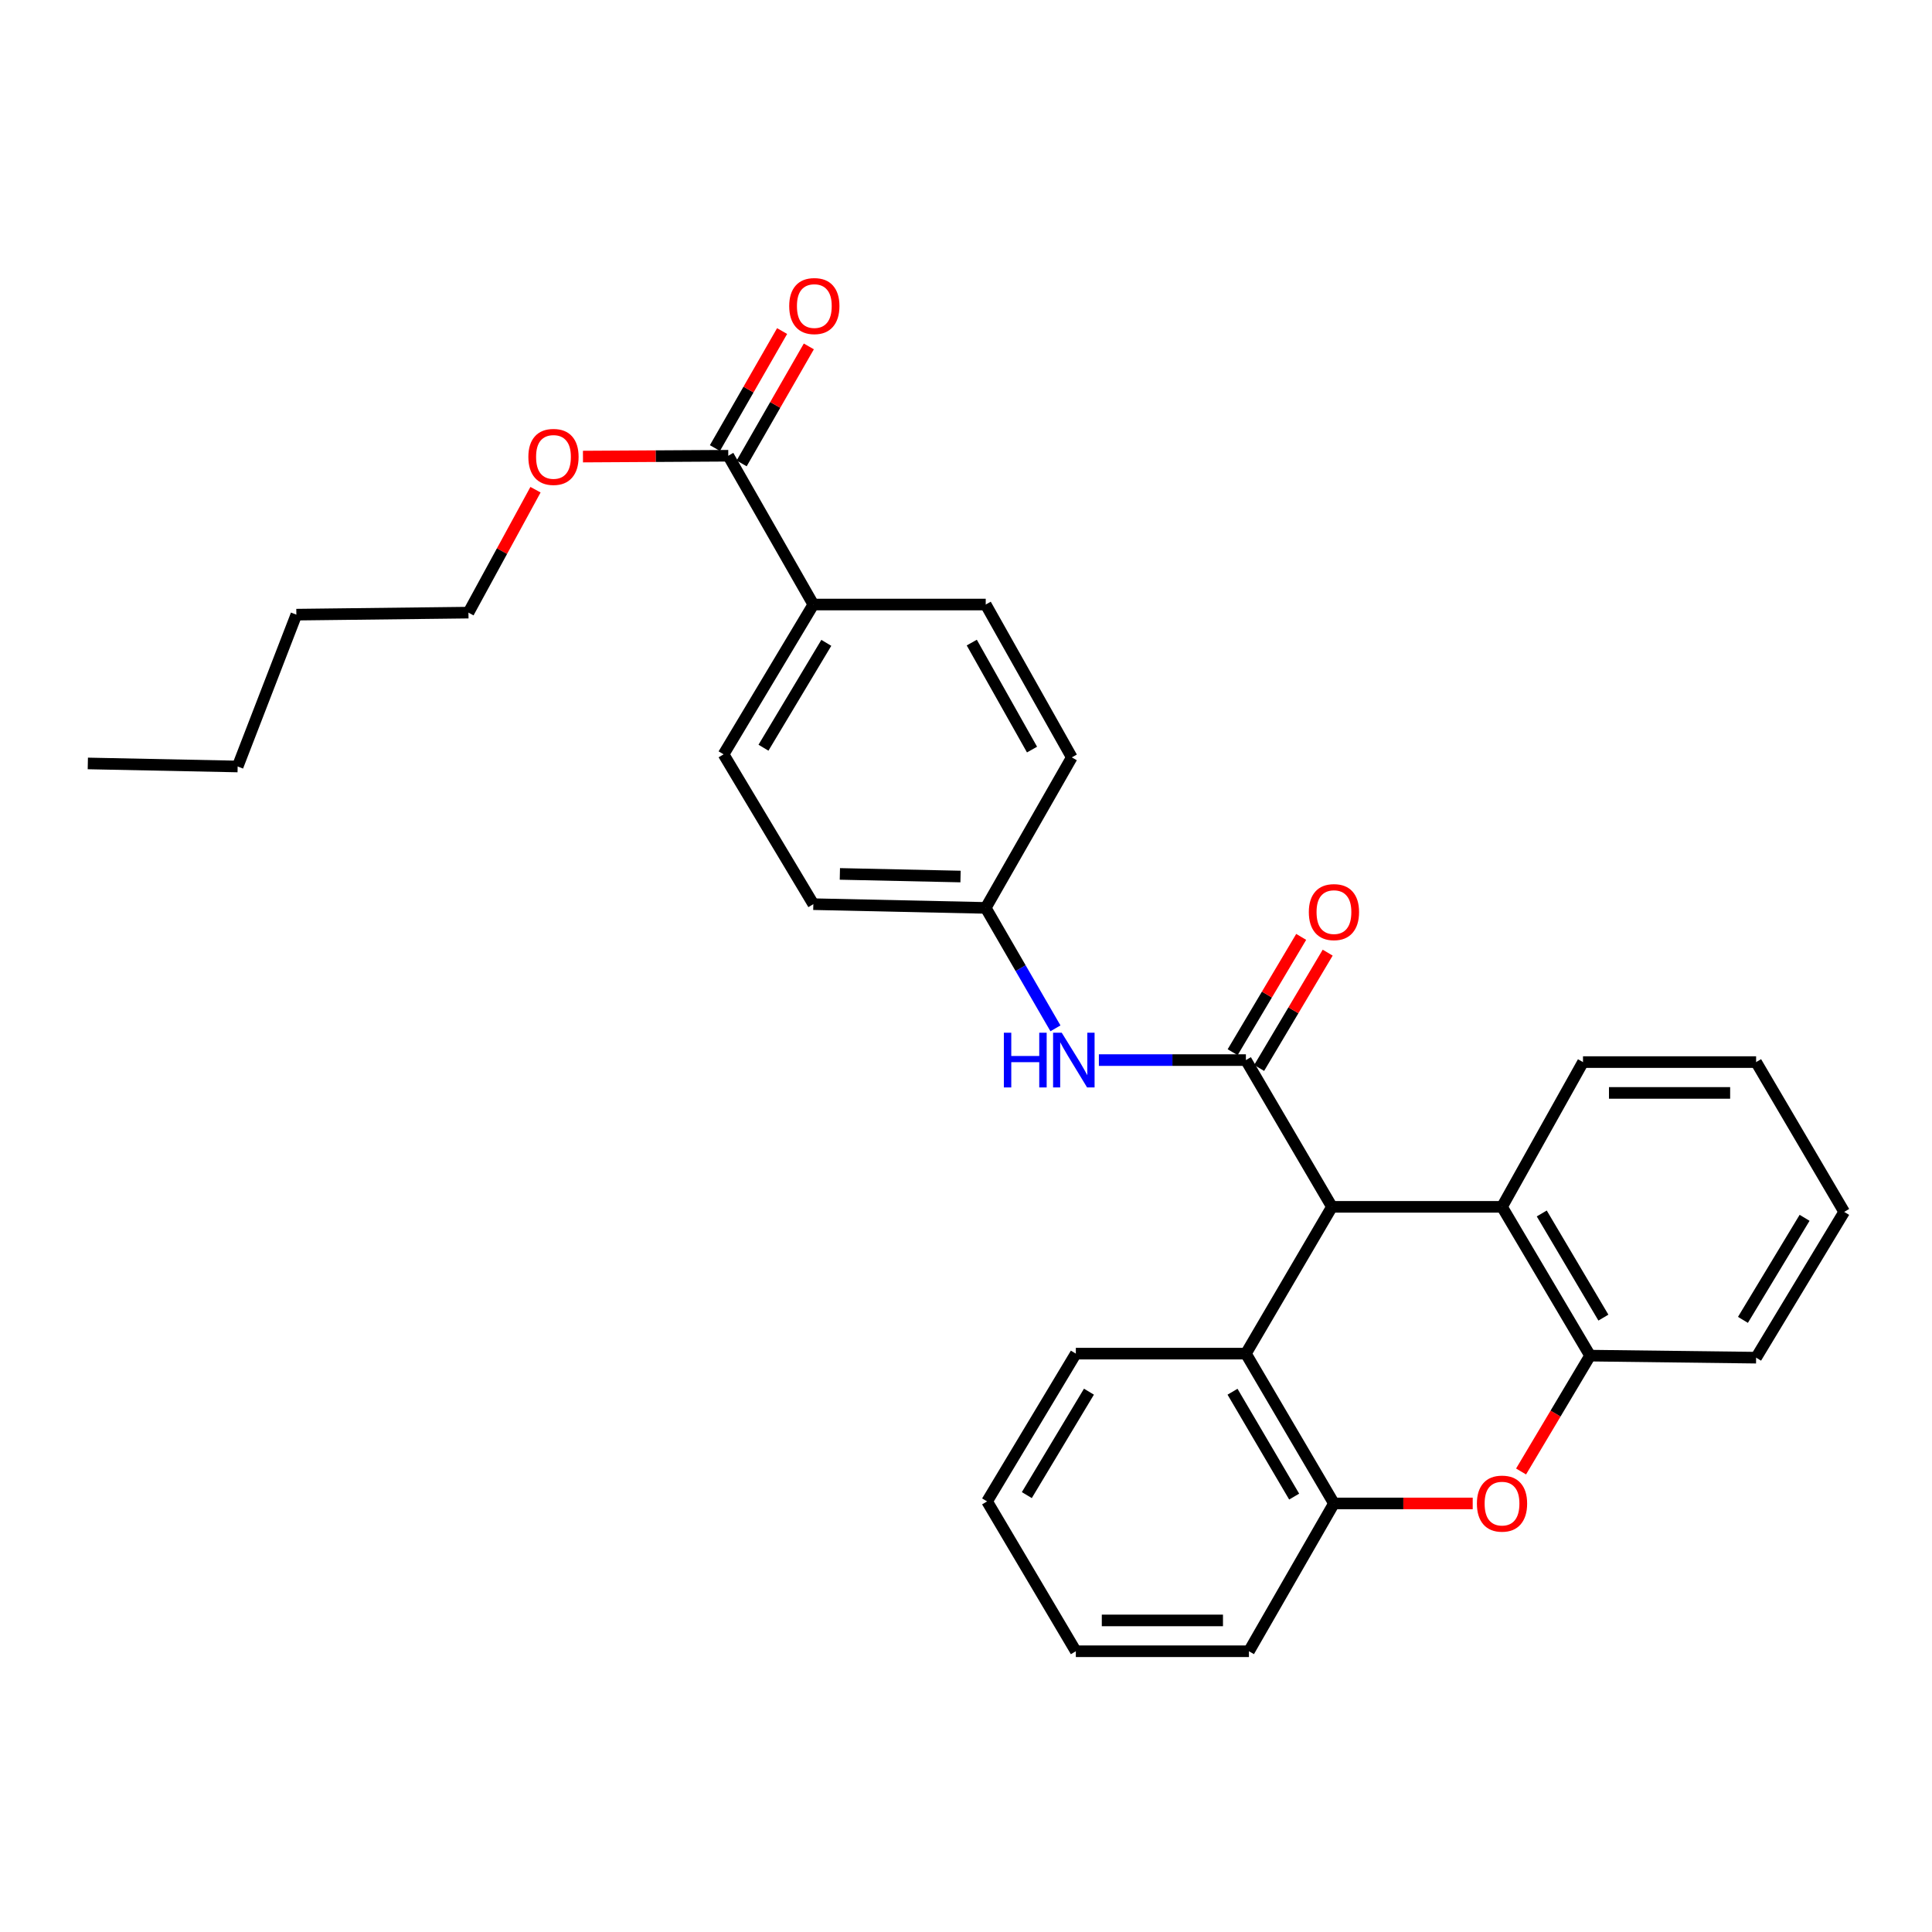 <?xml version='1.0' encoding='iso-8859-1'?>
<svg version='1.1' baseProfile='full'
              xmlns='http://www.w3.org/2000/svg'
                      xmlns:rdkit='http://www.rdkit.org/xml'
                      xmlns:xlink='http://www.w3.org/1999/xlink'
                  xml:space='preserve'
width='1000px' height='1000px' viewBox='0 0 1000 1000'>
<!-- END OF HEADER -->
<rect style='opacity:1.0;fill:#FFFFFF;stroke:none' width='1000' height='1000' x='0' y='0'> </rect>
<path class='bond-0' d='M 644.873,548.699 L 689.412,624.659' style='fill:none;fill-rule:evenodd;stroke:#000000;stroke-width:6px;stroke-linecap:butt;stroke-linejoin:miter;stroke-opacity:1' />
<path class='bond-6' d='M 644.873,548.699 L 606.827,548.699' style='fill:none;fill-rule:evenodd;stroke:#000000;stroke-width:6px;stroke-linecap:butt;stroke-linejoin:miter;stroke-opacity:1' />
<path class='bond-6' d='M 606.827,548.699 L 568.78,548.699' style='fill:none;fill-rule:evenodd;stroke:#0000FF;stroke-width:6px;stroke-linecap:butt;stroke-linejoin:miter;stroke-opacity:1' />
<path class='bond-8' d='M 651.731,552.775 L 669.469,522.931' style='fill:none;fill-rule:evenodd;stroke:#000000;stroke-width:6px;stroke-linecap:butt;stroke-linejoin:miter;stroke-opacity:1' />
<path class='bond-8' d='M 669.469,522.931 L 687.208,493.087' style='fill:none;fill-rule:evenodd;stroke:#FF0000;stroke-width:6px;stroke-linecap:butt;stroke-linejoin:miter;stroke-opacity:1' />
<path class='bond-8' d='M 638.016,544.623 L 655.755,514.779' style='fill:none;fill-rule:evenodd;stroke:#000000;stroke-width:6px;stroke-linecap:butt;stroke-linejoin:miter;stroke-opacity:1' />
<path class='bond-8' d='M 655.755,514.779 L 673.494,484.935' style='fill:none;fill-rule:evenodd;stroke:#FF0000;stroke-width:6px;stroke-linecap:butt;stroke-linejoin:miter;stroke-opacity:1' />
<path class='bond-2' d='M 689.412,624.659 L 644.873,700.637' style='fill:none;fill-rule:evenodd;stroke:#000000;stroke-width:6px;stroke-linecap:butt;stroke-linejoin:miter;stroke-opacity:1' />
<path class='bond-3' d='M 689.412,624.659 L 777.444,624.659' style='fill:none;fill-rule:evenodd;stroke:#000000;stroke-width:6px;stroke-linecap:butt;stroke-linejoin:miter;stroke-opacity:1' />
<path class='bond-1' d='M 787.301,761.637 L 805.161,731.655' style='fill:none;fill-rule:evenodd;stroke:#FF0000;stroke-width:6px;stroke-linecap:butt;stroke-linejoin:miter;stroke-opacity:1' />
<path class='bond-1' d='M 805.161,731.655 L 823.02,701.674' style='fill:none;fill-rule:evenodd;stroke:#000000;stroke-width:6px;stroke-linecap:butt;stroke-linejoin:miter;stroke-opacity:1' />
<path class='bond-29' d='M 762.27,778.183 L 726.359,778.183' style='fill:none;fill-rule:evenodd;stroke:#FF0000;stroke-width:6px;stroke-linecap:butt;stroke-linejoin:miter;stroke-opacity:1' />
<path class='bond-29' d='M 726.359,778.183 L 690.449,778.183' style='fill:none;fill-rule:evenodd;stroke:#000000;stroke-width:6px;stroke-linecap:butt;stroke-linejoin:miter;stroke-opacity:1' />
<path class='bond-4' d='M 644.873,700.637 L 690.449,778.183' style='fill:none;fill-rule:evenodd;stroke:#000000;stroke-width:6px;stroke-linecap:butt;stroke-linejoin:miter;stroke-opacity:1' />
<path class='bond-4' d='M 637.955,720.353 L 669.858,774.635' style='fill:none;fill-rule:evenodd;stroke:#000000;stroke-width:6px;stroke-linecap:butt;stroke-linejoin:miter;stroke-opacity:1' />
<path class='bond-17' d='M 644.873,700.637 L 556.85,700.637' style='fill:none;fill-rule:evenodd;stroke:#000000;stroke-width:6px;stroke-linecap:butt;stroke-linejoin:miter;stroke-opacity:1' />
<path class='bond-5' d='M 777.444,624.659 L 823.02,701.674' style='fill:none;fill-rule:evenodd;stroke:#000000;stroke-width:6px;stroke-linecap:butt;stroke-linejoin:miter;stroke-opacity:1' />
<path class='bond-5' d='M 798.011,628.086 L 829.914,681.996' style='fill:none;fill-rule:evenodd;stroke:#000000;stroke-width:6px;stroke-linecap:butt;stroke-linejoin:miter;stroke-opacity:1' />
<path class='bond-18' d='M 777.444,624.659 L 819.36,549.736' style='fill:none;fill-rule:evenodd;stroke:#000000;stroke-width:6px;stroke-linecap:butt;stroke-linejoin:miter;stroke-opacity:1' />
<path class='bond-19' d='M 690.449,778.183 L 646.451,854.684' style='fill:none;fill-rule:evenodd;stroke:#000000;stroke-width:6px;stroke-linecap:butt;stroke-linejoin:miter;stroke-opacity:1' />
<path class='bond-20' d='M 823.02,701.674 L 908.961,702.729' style='fill:none;fill-rule:evenodd;stroke:#000000;stroke-width:6px;stroke-linecap:butt;stroke-linejoin:miter;stroke-opacity:1' />
<path class='bond-11' d='M 546.298,532.264 L 528.254,501.097' style='fill:none;fill-rule:evenodd;stroke:#0000FF;stroke-width:6px;stroke-linecap:butt;stroke-linejoin:miter;stroke-opacity:1' />
<path class='bond-11' d='M 528.254,501.097 L 510.211,469.93' style='fill:none;fill-rule:evenodd;stroke:#000000;stroke-width:6px;stroke-linecap:butt;stroke-linejoin:miter;stroke-opacity:1' />
<path class='bond-7' d='M 376.957,235.89 L 420.982,312.904' style='fill:none;fill-rule:evenodd;stroke:#000000;stroke-width:6px;stroke-linecap:butt;stroke-linejoin:miter;stroke-opacity:1' />
<path class='bond-10' d='M 383.875,239.862 L 401.264,209.582' style='fill:none;fill-rule:evenodd;stroke:#000000;stroke-width:6px;stroke-linecap:butt;stroke-linejoin:miter;stroke-opacity:1' />
<path class='bond-10' d='M 401.264,209.582 L 418.653,179.303' style='fill:none;fill-rule:evenodd;stroke:#FF0000;stroke-width:6px;stroke-linecap:butt;stroke-linejoin:miter;stroke-opacity:1' />
<path class='bond-10' d='M 370.04,231.917 L 387.429,201.637' style='fill:none;fill-rule:evenodd;stroke:#000000;stroke-width:6px;stroke-linecap:butt;stroke-linejoin:miter;stroke-opacity:1' />
<path class='bond-10' d='M 387.429,201.637 L 404.818,171.357' style='fill:none;fill-rule:evenodd;stroke:#FF0000;stroke-width:6px;stroke-linecap:butt;stroke-linejoin:miter;stroke-opacity:1' />
<path class='bond-14' d='M 376.957,235.89 L 339.349,236.107' style='fill:none;fill-rule:evenodd;stroke:#000000;stroke-width:6px;stroke-linecap:butt;stroke-linejoin:miter;stroke-opacity:1' />
<path class='bond-14' d='M 339.349,236.107 L 301.741,236.324' style='fill:none;fill-rule:evenodd;stroke:#FF0000;stroke-width:6px;stroke-linecap:butt;stroke-linejoin:miter;stroke-opacity:1' />
<path class='bond-9' d='M 420.982,312.904 L 374.52,390.442' style='fill:none;fill-rule:evenodd;stroke:#000000;stroke-width:6px;stroke-linecap:butt;stroke-linejoin:miter;stroke-opacity:1' />
<path class='bond-9' d='M 427.698,332.735 L 395.175,387.012' style='fill:none;fill-rule:evenodd;stroke:#000000;stroke-width:6px;stroke-linecap:butt;stroke-linejoin:miter;stroke-opacity:1' />
<path class='bond-30' d='M 420.982,312.904 L 510.211,312.904' style='fill:none;fill-rule:evenodd;stroke:#000000;stroke-width:6px;stroke-linecap:butt;stroke-linejoin:miter;stroke-opacity:1' />
<path class='bond-15' d='M 510.211,469.93 L 554.759,392.02' style='fill:none;fill-rule:evenodd;stroke:#000000;stroke-width:6px;stroke-linecap:butt;stroke-linejoin:miter;stroke-opacity:1' />
<path class='bond-16' d='M 510.211,469.93 L 420.982,467.997' style='fill:none;fill-rule:evenodd;stroke:#000000;stroke-width:6px;stroke-linecap:butt;stroke-linejoin:miter;stroke-opacity:1' />
<path class='bond-16' d='M 497.172,453.689 L 434.712,452.337' style='fill:none;fill-rule:evenodd;stroke:#000000;stroke-width:6px;stroke-linecap:butt;stroke-linejoin:miter;stroke-opacity:1' />
<path class='bond-12' d='M 374.52,390.442 L 420.982,467.997' style='fill:none;fill-rule:evenodd;stroke:#000000;stroke-width:6px;stroke-linecap:butt;stroke-linejoin:miter;stroke-opacity:1' />
<path class='bond-13' d='M 510.211,312.904 L 554.759,392.02' style='fill:none;fill-rule:evenodd;stroke:#000000;stroke-width:6px;stroke-linecap:butt;stroke-linejoin:miter;stroke-opacity:1' />
<path class='bond-13' d='M 502.991,332.599 L 534.174,387.98' style='fill:none;fill-rule:evenodd;stroke:#000000;stroke-width:6px;stroke-linecap:butt;stroke-linejoin:miter;stroke-opacity:1' />
<path class='bond-21' d='M 277.175,253.47 L 259.824,285.283' style='fill:none;fill-rule:evenodd;stroke:#FF0000;stroke-width:6px;stroke-linecap:butt;stroke-linejoin:miter;stroke-opacity:1' />
<path class='bond-21' d='M 259.824,285.283 L 242.472,317.097' style='fill:none;fill-rule:evenodd;stroke:#000000;stroke-width:6px;stroke-linecap:butt;stroke-linejoin:miter;stroke-opacity:1' />
<path class='bond-25' d='M 556.85,700.637 L 510.911,777.129' style='fill:none;fill-rule:evenodd;stroke:#000000;stroke-width:6px;stroke-linecap:butt;stroke-linejoin:miter;stroke-opacity:1' />
<path class='bond-25' d='M 563.637,720.325 L 531.479,773.869' style='fill:none;fill-rule:evenodd;stroke:#000000;stroke-width:6px;stroke-linecap:butt;stroke-linejoin:miter;stroke-opacity:1' />
<path class='bond-24' d='M 819.36,549.736 L 908.961,549.736' style='fill:none;fill-rule:evenodd;stroke:#000000;stroke-width:6px;stroke-linecap:butt;stroke-linejoin:miter;stroke-opacity:1' />
<path class='bond-24' d='M 832.8,565.69 L 895.52,565.69' style='fill:none;fill-rule:evenodd;stroke:#000000;stroke-width:6px;stroke-linecap:butt;stroke-linejoin:miter;stroke-opacity:1' />
<path class='bond-32' d='M 646.451,854.684 L 556.85,854.684' style='fill:none;fill-rule:evenodd;stroke:#000000;stroke-width:6px;stroke-linecap:butt;stroke-linejoin:miter;stroke-opacity:1' />
<path class='bond-32' d='M 633.011,838.73 L 570.29,838.73' style='fill:none;fill-rule:evenodd;stroke:#000000;stroke-width:6px;stroke-linecap:butt;stroke-linejoin:miter;stroke-opacity:1' />
<path class='bond-31' d='M 908.961,702.729 L 954.545,627.274' style='fill:none;fill-rule:evenodd;stroke:#000000;stroke-width:6px;stroke-linecap:butt;stroke-linejoin:miter;stroke-opacity:1' />
<path class='bond-31' d='M 902.143,683.161 L 934.052,630.342' style='fill:none;fill-rule:evenodd;stroke:#000000;stroke-width:6px;stroke-linecap:butt;stroke-linejoin:miter;stroke-opacity:1' />
<path class='bond-22' d='M 242.472,317.097 L 153.394,318.143' style='fill:none;fill-rule:evenodd;stroke:#000000;stroke-width:6px;stroke-linecap:butt;stroke-linejoin:miter;stroke-opacity:1' />
<path class='bond-23' d='M 153.394,318.143 L 123.01,396.735' style='fill:none;fill-rule:evenodd;stroke:#000000;stroke-width:6px;stroke-linecap:butt;stroke-linejoin:miter;stroke-opacity:1' />
<path class='bond-28' d='M 123.01,396.735 L 45.455,395.157' style='fill:none;fill-rule:evenodd;stroke:#000000;stroke-width:6px;stroke-linecap:butt;stroke-linejoin:miter;stroke-opacity:1' />
<path class='bond-26' d='M 908.961,549.736 L 954.545,627.274' style='fill:none;fill-rule:evenodd;stroke:#000000;stroke-width:6px;stroke-linecap:butt;stroke-linejoin:miter;stroke-opacity:1' />
<path class='bond-27' d='M 510.911,777.129 L 556.85,854.684' style='fill:none;fill-rule:evenodd;stroke:#000000;stroke-width:6px;stroke-linecap:butt;stroke-linejoin:miter;stroke-opacity:1' />
<path  class='atom-2' d='M 764.444 778.263
Q 764.444 771.463, 767.804 767.663
Q 771.164 763.863, 777.444 763.863
Q 783.724 763.863, 787.084 767.663
Q 790.444 771.463, 790.444 778.263
Q 790.444 785.143, 787.044 789.063
Q 783.644 792.943, 777.444 792.943
Q 771.204 792.943, 767.804 789.063
Q 764.444 785.183, 764.444 778.263
M 777.444 789.743
Q 781.764 789.743, 784.084 786.863
Q 786.444 783.943, 786.444 778.263
Q 786.444 772.703, 784.084 769.903
Q 781.764 767.063, 777.444 767.063
Q 773.124 767.063, 770.764 769.863
Q 768.444 772.663, 768.444 778.263
Q 768.444 783.983, 770.764 786.863
Q 773.124 789.743, 777.444 789.743
' fill='#FF0000'/>
<path  class='atom-7' d='M 519.593 534.539
L 523.433 534.539
L 523.433 546.579
L 537.913 546.579
L 537.913 534.539
L 541.753 534.539
L 541.753 562.859
L 537.913 562.859
L 537.913 549.779
L 523.433 549.779
L 523.433 562.859
L 519.593 562.859
L 519.593 534.539
' fill='#0000FF'/>
<path  class='atom-7' d='M 549.553 534.539
L 558.833 549.539
Q 559.753 551.019, 561.233 553.699
Q 562.713 556.379, 562.793 556.539
L 562.793 534.539
L 566.553 534.539
L 566.553 562.859
L 562.673 562.859
L 552.713 546.459
Q 551.553 544.539, 550.313 542.339
Q 549.113 540.139, 548.753 539.459
L 548.753 562.859
L 545.073 562.859
L 545.073 534.539
L 549.553 534.539
' fill='#0000FF'/>
<path  class='atom-9' d='M 677.449 472.101
Q 677.449 465.301, 680.809 461.501
Q 684.169 457.701, 690.449 457.701
Q 696.729 457.701, 700.089 461.501
Q 703.449 465.301, 703.449 472.101
Q 703.449 478.981, 700.049 482.901
Q 696.649 486.781, 690.449 486.781
Q 684.209 486.781, 680.809 482.901
Q 677.449 479.021, 677.449 472.101
M 690.449 483.581
Q 694.769 483.581, 697.089 480.701
Q 699.449 477.781, 699.449 472.101
Q 699.449 466.541, 697.089 463.741
Q 694.769 460.901, 690.449 460.901
Q 686.129 460.901, 683.769 463.701
Q 681.449 466.501, 681.449 472.101
Q 681.449 477.821, 683.769 480.701
Q 686.129 483.581, 690.449 483.581
' fill='#FF0000'/>
<path  class='atom-11' d='M 408.496 158.414
Q 408.496 151.614, 411.856 147.814
Q 415.216 144.014, 421.496 144.014
Q 427.776 144.014, 431.136 147.814
Q 434.496 151.614, 434.496 158.414
Q 434.496 165.294, 431.096 169.214
Q 427.696 173.094, 421.496 173.094
Q 415.256 173.094, 411.856 169.214
Q 408.496 165.334, 408.496 158.414
M 421.496 169.894
Q 425.816 169.894, 428.136 167.014
Q 430.496 164.094, 430.496 158.414
Q 430.496 152.854, 428.136 150.054
Q 425.816 147.214, 421.496 147.214
Q 417.176 147.214, 414.816 150.014
Q 412.496 152.814, 412.496 158.414
Q 412.496 164.134, 414.816 167.014
Q 417.176 169.894, 421.496 169.894
' fill='#FF0000'/>
<path  class='atom-15' d='M 273.479 236.492
Q 273.479 229.692, 276.839 225.892
Q 280.199 222.092, 286.479 222.092
Q 292.759 222.092, 296.119 225.892
Q 299.479 229.692, 299.479 236.492
Q 299.479 243.372, 296.079 247.292
Q 292.679 251.172, 286.479 251.172
Q 280.239 251.172, 276.839 247.292
Q 273.479 243.412, 273.479 236.492
M 286.479 247.972
Q 290.799 247.972, 293.119 245.092
Q 295.479 242.172, 295.479 236.492
Q 295.479 230.932, 293.119 228.132
Q 290.799 225.292, 286.479 225.292
Q 282.159 225.292, 279.799 228.092
Q 277.479 230.892, 277.479 236.492
Q 277.479 242.212, 279.799 245.092
Q 282.159 247.972, 286.479 247.972
' fill='#FF0000'/>
</svg>
